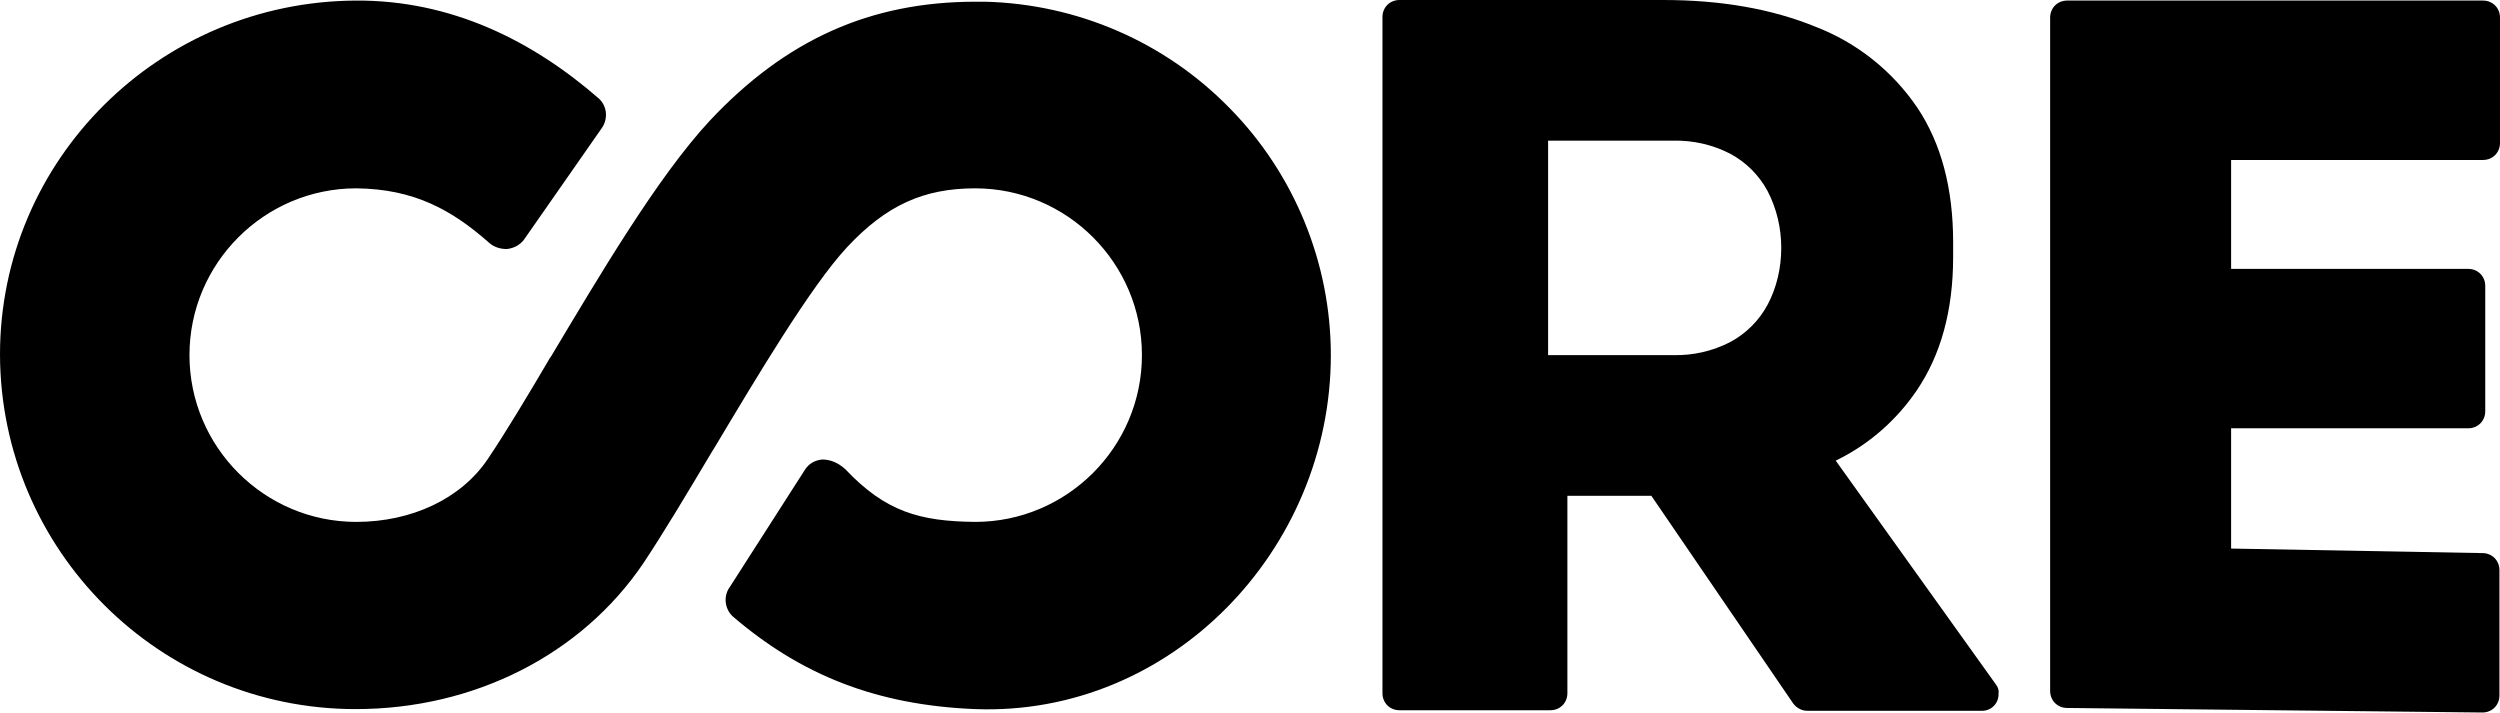 <?xml version="1.0" encoding="utf-8"?>
<!-- Generator: Adobe Illustrator 25.2.3, SVG Export Plug-In . SVG Version: 6.00 Build 0)  -->
<svg version="1.1" id="Layer_1" xmlns="http://www.w3.org/2000/svg" xmlns:xlink="http://www.w3.org/1999/xlink" x="0px" y="0px"
	 viewBox="0 0 440.7 125.6" style="enable-background:new 0 0 440.7 125.6;" xml:space="preserve">
<style type="text/css">
	.st0{fill:#000000;}
</style>
<path class="st0" d="M216.8,19.1C205.4,7.4,189.9,0.7,173.6,0.3H172c-18.6,0-33.5,6.7-46.9,21c-9.2,9.9-19.5,27.4-28,41.6L97,63
	c-4.1,7-8.1,13.6-11,17.9C81.3,87.9,72.6,92,62.8,92c-16.2,0-29.4-13.2-29.4-29.4s13.2-29.4,29.4-29.4c10.3,0.1,16.9,3.9,23.2,9.4
	c0.9,0.9,2.1,1.3,3.3,1.3c1.2-0.1,2.4-0.7,3.1-1.7L106,22.7c1.2-1.6,1.1-3.9-0.4-5.3C93.9,7.2,79.6,0,62.7,0.1
	C28.1,0.3,0,28.1,0,62.5C0.1,97,28.1,125,62.7,125c20.9,0,39.8-9.6,50.7-25.7c3.4-5.1,7.6-12.1,12-19.5l0.5-0.8
	c7.6-12.7,17-28.5,23.4-35.4c6.9-7.4,13.5-10.4,22.6-10.4c16.2,0,29.4,13.2,29.4,29.4S188.1,92,171.9,92c-9.8-0.1-15.8-1.8-22.9-9.3
	c-1.1-1-2.5-1.7-4-1.7c-1.3,0.1-2.4,0.7-3.1,1.8l-13.2,20.6c-1.2,1.6-1,3.8,0.4,5.2c12.1,10.4,25.4,15.7,42.8,16.4
	c34.5,1.3,62.7-28,62.7-62.4C234.6,46.4,228.2,30.7,216.8,19.1"/>
<path class="st0" d="M311.6,53.7c-1.5,2.8-3.8,5.1-6.6,6.6c-3.1,1.6-6.6,2.4-10.1,2.3h-22V24.8h22c3.5-0.1,7,0.7,10.1,2.3
	c2.8,1.5,5.1,3.8,6.6,6.6c1.6,3.1,2.4,6.5,2.4,10S313.2,50.7,311.6,53.7 M351.8,120.6l-28.2-39.4c5.8-2.8,10.7-7.1,14.3-12.4
	c4.2-6.2,6.4-14,6.4-23.5v-2.6c0-9.5-2.1-17.4-6.3-23.7c-4.4-6.5-10.7-11.5-18-14.3C312.4,1.6,303.5,0,293.2,0h-46.5
	c-1.7,0-3,1.3-3,3v119.2c0,1.7,1.3,3,3,3h26.6c1.7,0,3-1.3,3-3V87.4h14.8l25,36.6c0.6,0.8,1.5,1.3,2.5,1.3h30.8c1.7,0,3-1.4,2.9-3.1
	C352.4,121.7,352.2,121.1,351.8,120.6"/>
<path class="st0" d="M437.6,97.5l-44.3-0.8V75.5h41.8c1.7,0,3-1.3,3-3V50.4c0-1.7-1.3-3-3-3l0,0h-41.8V28.2h44.4c1.7,0,3-1.3,3-3
	V3.1c0-1.7-1.3-3-3-3h-73.3c-1.7,0-3,1.3-3,3v118.7c0,1.7,1.3,3,3,3l73.2,0.8c1.7,0,3-1.3,3-3v-22.1
	C440.6,98.8,439.3,97.5,437.6,97.5"/>
</svg>
